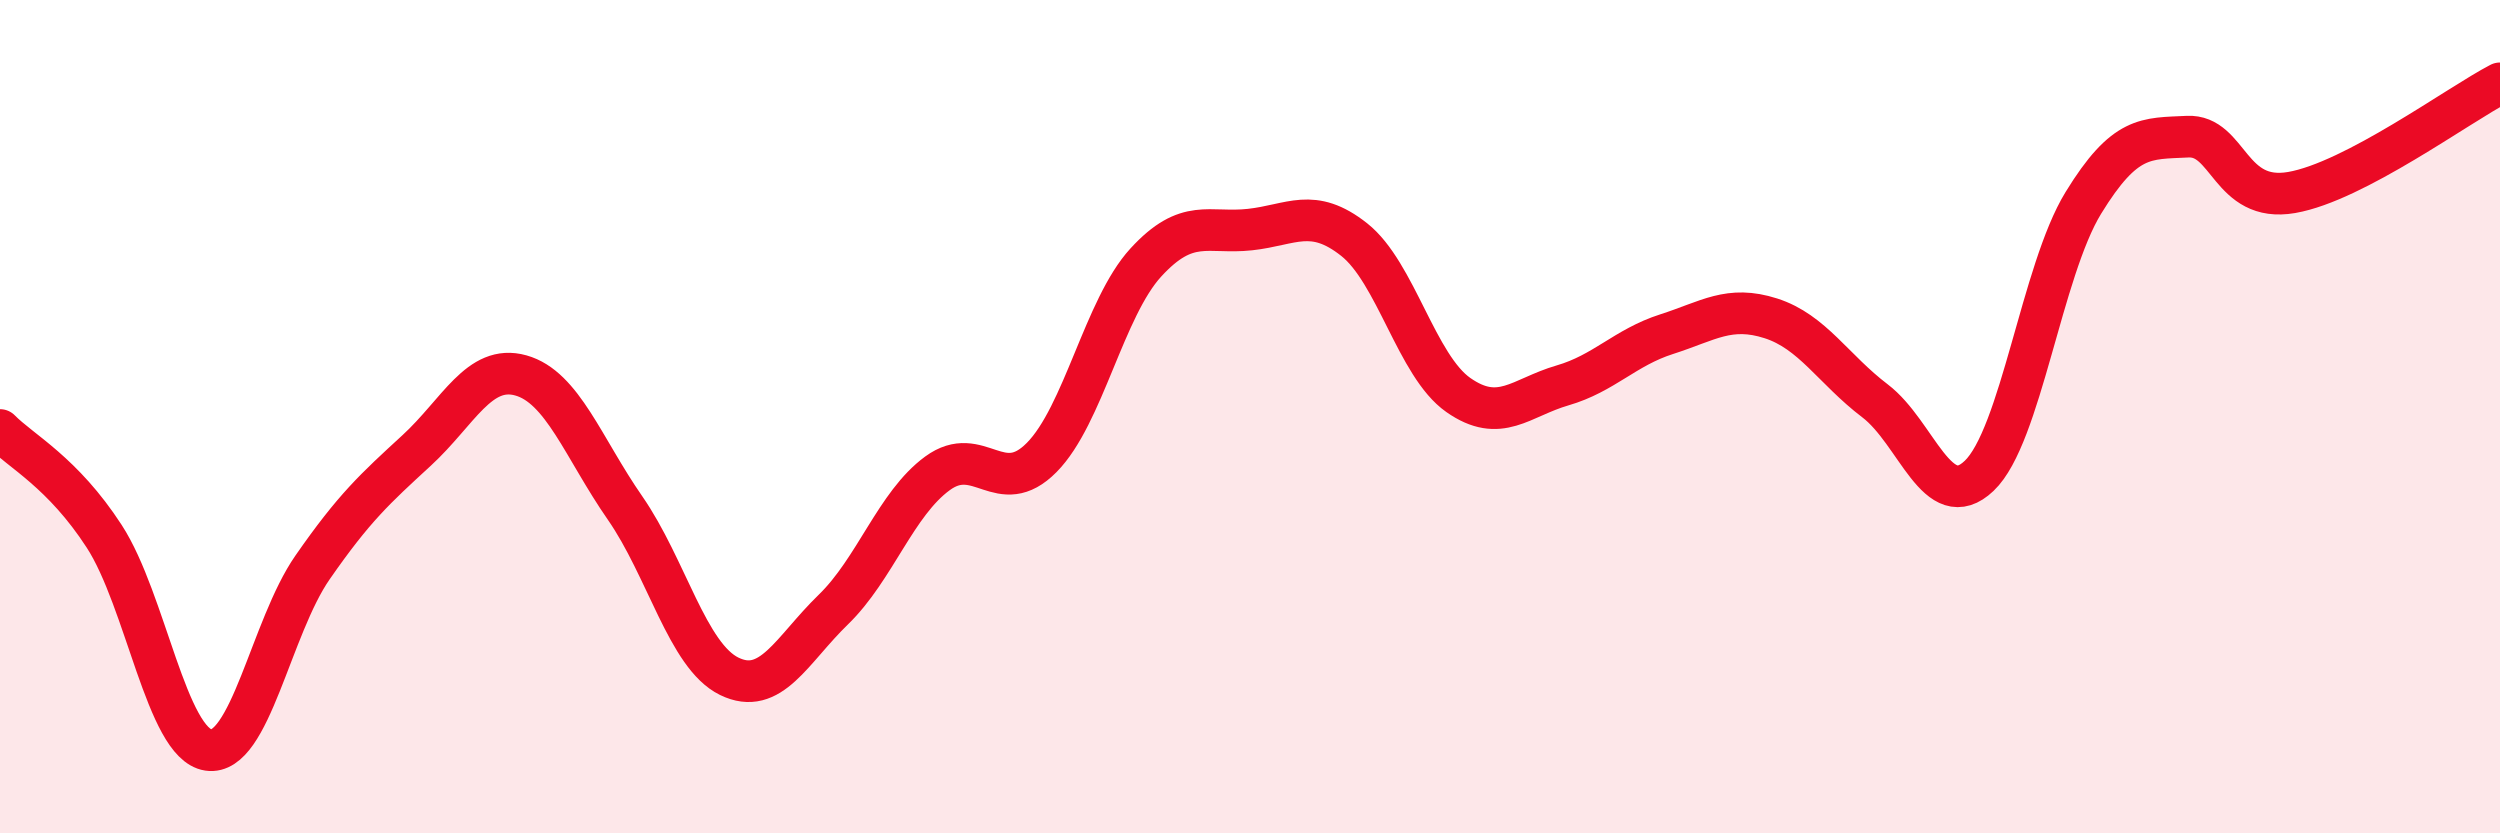 
    <svg width="60" height="20" viewBox="0 0 60 20" xmlns="http://www.w3.org/2000/svg">
      <path
        d="M 0,10.32 C 0.5,10.83 1.5,11.33 2.5,12.87 C 3.5,14.41 4,17.85 5,18 C 6,18.15 6.5,15.06 7.5,13.62 C 8.5,12.18 9,11.73 10,10.81 C 11,9.89 11.5,8.73 12.5,9.01 C 13.5,9.29 14,10.75 15,12.19 C 16,13.63 16.5,15.74 17.5,16.23 C 18.5,16.72 19,15.6 20,14.63 C 21,13.66 21.5,12.09 22.5,11.36 C 23.5,10.63 24,11.99 25,10.98 C 26,9.97 26.5,7.39 27.5,6.3 C 28.5,5.21 29,5.62 30,5.51 C 31,5.4 31.5,4.96 32.5,5.75 C 33.5,6.54 34,8.78 35,9.48 C 36,10.18 36.5,9.54 37.5,9.25 C 38.5,8.96 39,8.34 40,8.02 C 41,7.7 41.5,7.32 42.5,7.64 C 43.5,7.96 44,8.86 45,9.62 C 46,10.38 46.5,12.37 47.5,11.42 C 48.5,10.47 49,6.5 50,4.87 C 51,3.24 51.5,3.33 52.5,3.28 C 53.5,3.23 53.5,4.88 55,4.62 C 56.5,4.36 59,2.52 60,2L60 20L0 20Z"
        fill="#EB0A25"
        opacity="0.1"
        stroke-linecap="round"
        stroke-linejoin="round"
      />
      <path
        d="M 0,10.32 C 0.5,10.83 1.5,11.33 2.5,12.87 C 3.5,14.41 4,17.85 5,18 C 6,18.15 6.5,15.06 7.5,13.62 C 8.5,12.18 9,11.73 10,10.81 C 11,9.89 11.5,8.73 12.5,9.01 C 13.5,9.29 14,10.75 15,12.19 C 16,13.63 16.5,15.74 17.5,16.23 C 18.5,16.72 19,15.6 20,14.63 C 21,13.66 21.5,12.09 22.5,11.36 C 23.5,10.63 24,11.99 25,10.98 C 26,9.97 26.5,7.39 27.5,6.3 C 28.5,5.21 29,5.62 30,5.51 C 31,5.4 31.5,4.96 32.5,5.75 C 33.5,6.54 34,8.78 35,9.48 C 36,10.18 36.5,9.54 37.5,9.25 C 38.5,8.96 39,8.34 40,8.02 C 41,7.7 41.5,7.32 42.5,7.64 C 43.5,7.96 44,8.86 45,9.62 C 46,10.38 46.5,12.37 47.5,11.42 C 48.5,10.47 49,6.5 50,4.87 C 51,3.24 51.5,3.33 52.5,3.28 C 53.5,3.23 53.5,4.88 55,4.62 C 56.5,4.36 59,2.52 60,2"
        stroke="#EB0A25"
        stroke-width="1"
        fill="none"
        stroke-linecap="round"
        stroke-linejoin="round"
      />
    </svg>
  